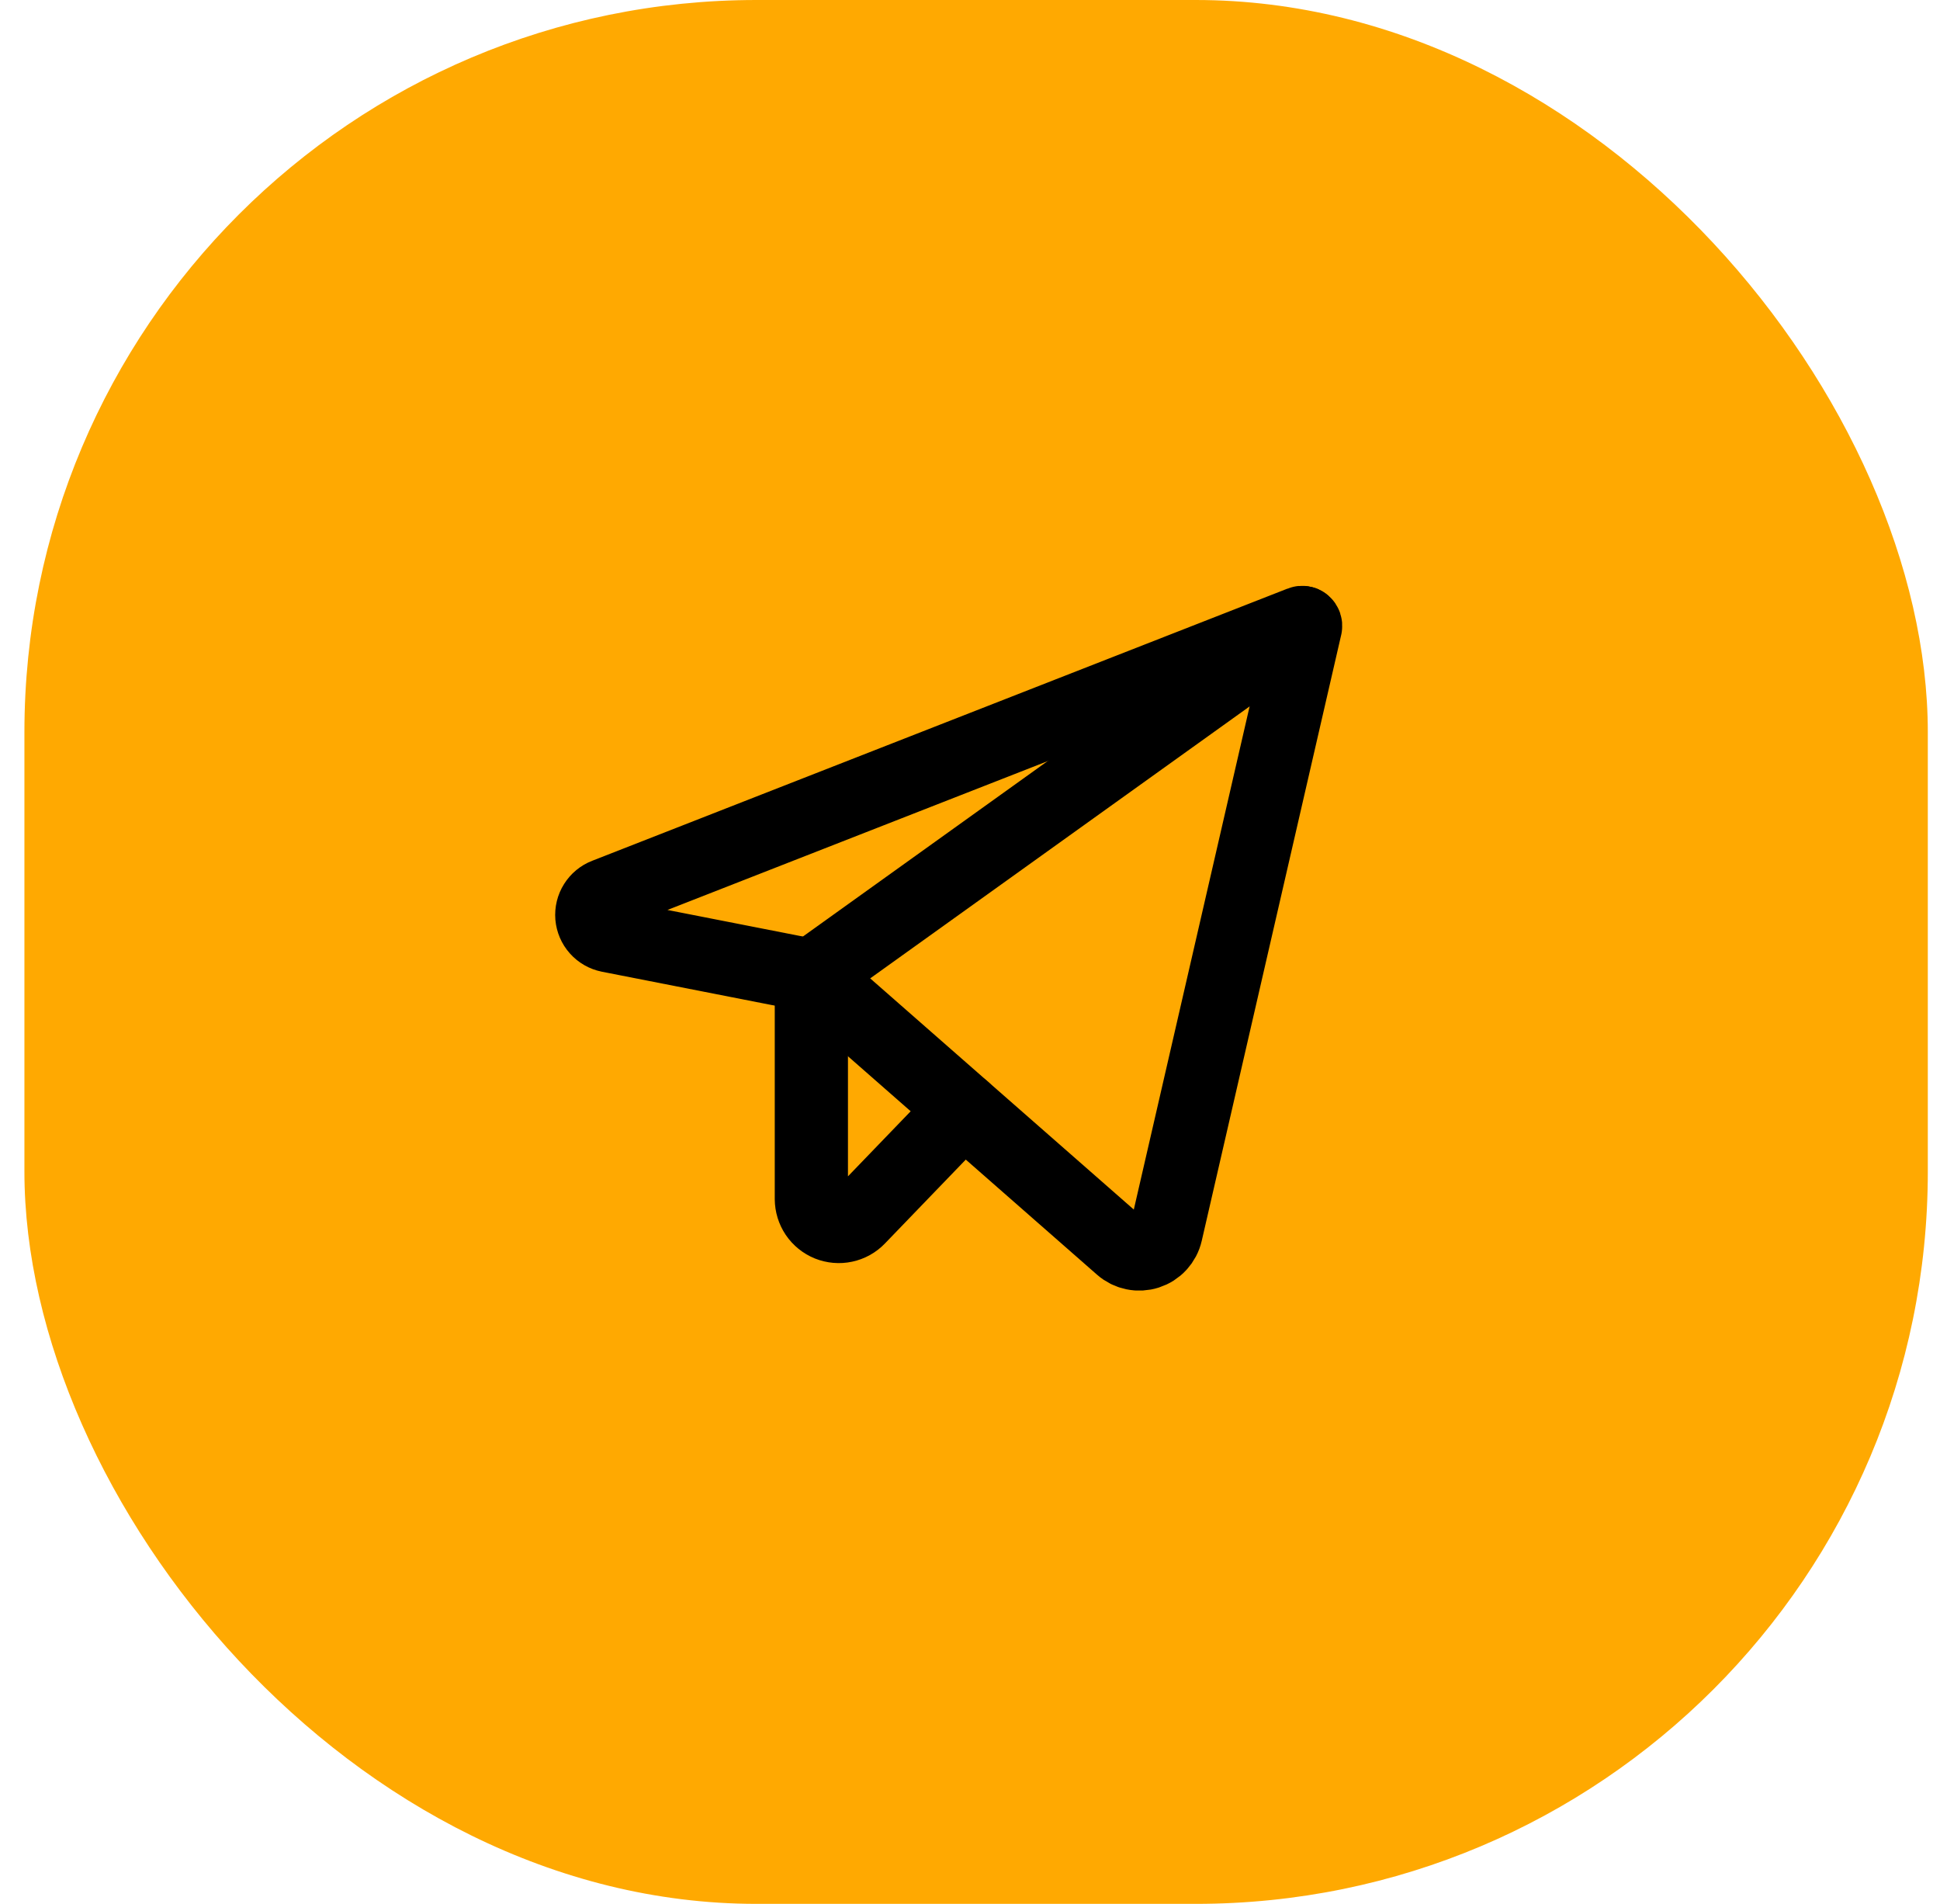 <?xml version="1.0" encoding="UTF-8"?> <svg xmlns="http://www.w3.org/2000/svg" width="53" height="52" viewBox="0 0 53 52" fill="none"><rect x="0.667" width="52" height="52" rx="20" fill="#FFA901"></rect><g clip-path="url(#clip0_33_1332)"><path d="M22.167 26.644L30.629 34.063C30.726 34.149 30.844 34.208 30.971 34.234C31.099 34.261 31.231 34.254 31.354 34.214C31.478 34.174 31.59 34.103 31.677 34.007C31.765 33.912 31.827 33.795 31.856 33.668L35.667 17.114C35.67 17.098 35.67 17.081 35.664 17.064C35.659 17.048 35.649 17.034 35.636 17.023C35.623 17.012 35.608 17.004 35.591 17.002C35.574 16.999 35.557 17 35.541 17.007L16.542 24.442C16.424 24.487 16.324 24.57 16.257 24.677C16.189 24.784 16.159 24.91 16.169 25.036C16.18 25.162 16.231 25.281 16.315 25.375C16.399 25.47 16.512 25.534 16.636 25.559L22.167 26.644Z" stroke="black" stroke-width="2" stroke-linecap="round" stroke-linejoin="round"></path><path d="M22.166 26.644L35.611 17.009" stroke="black" stroke-width="2" stroke-linecap="round" stroke-linejoin="round"></path><path d="M26.326 30.292L23.456 33.269C23.353 33.377 23.219 33.451 23.073 33.482C22.927 33.514 22.775 33.5 22.636 33.445C22.498 33.389 22.379 33.293 22.295 33.169C22.212 33.045 22.167 32.899 22.166 32.75V26.644" stroke="black" stroke-width="2" stroke-linecap="round" stroke-linejoin="round"></path></g><defs><clipPath id="clip0_33_1332"><rect width="24" height="24" fill="white" transform="translate(14.666 14)"></rect></clipPath></defs></svg> 